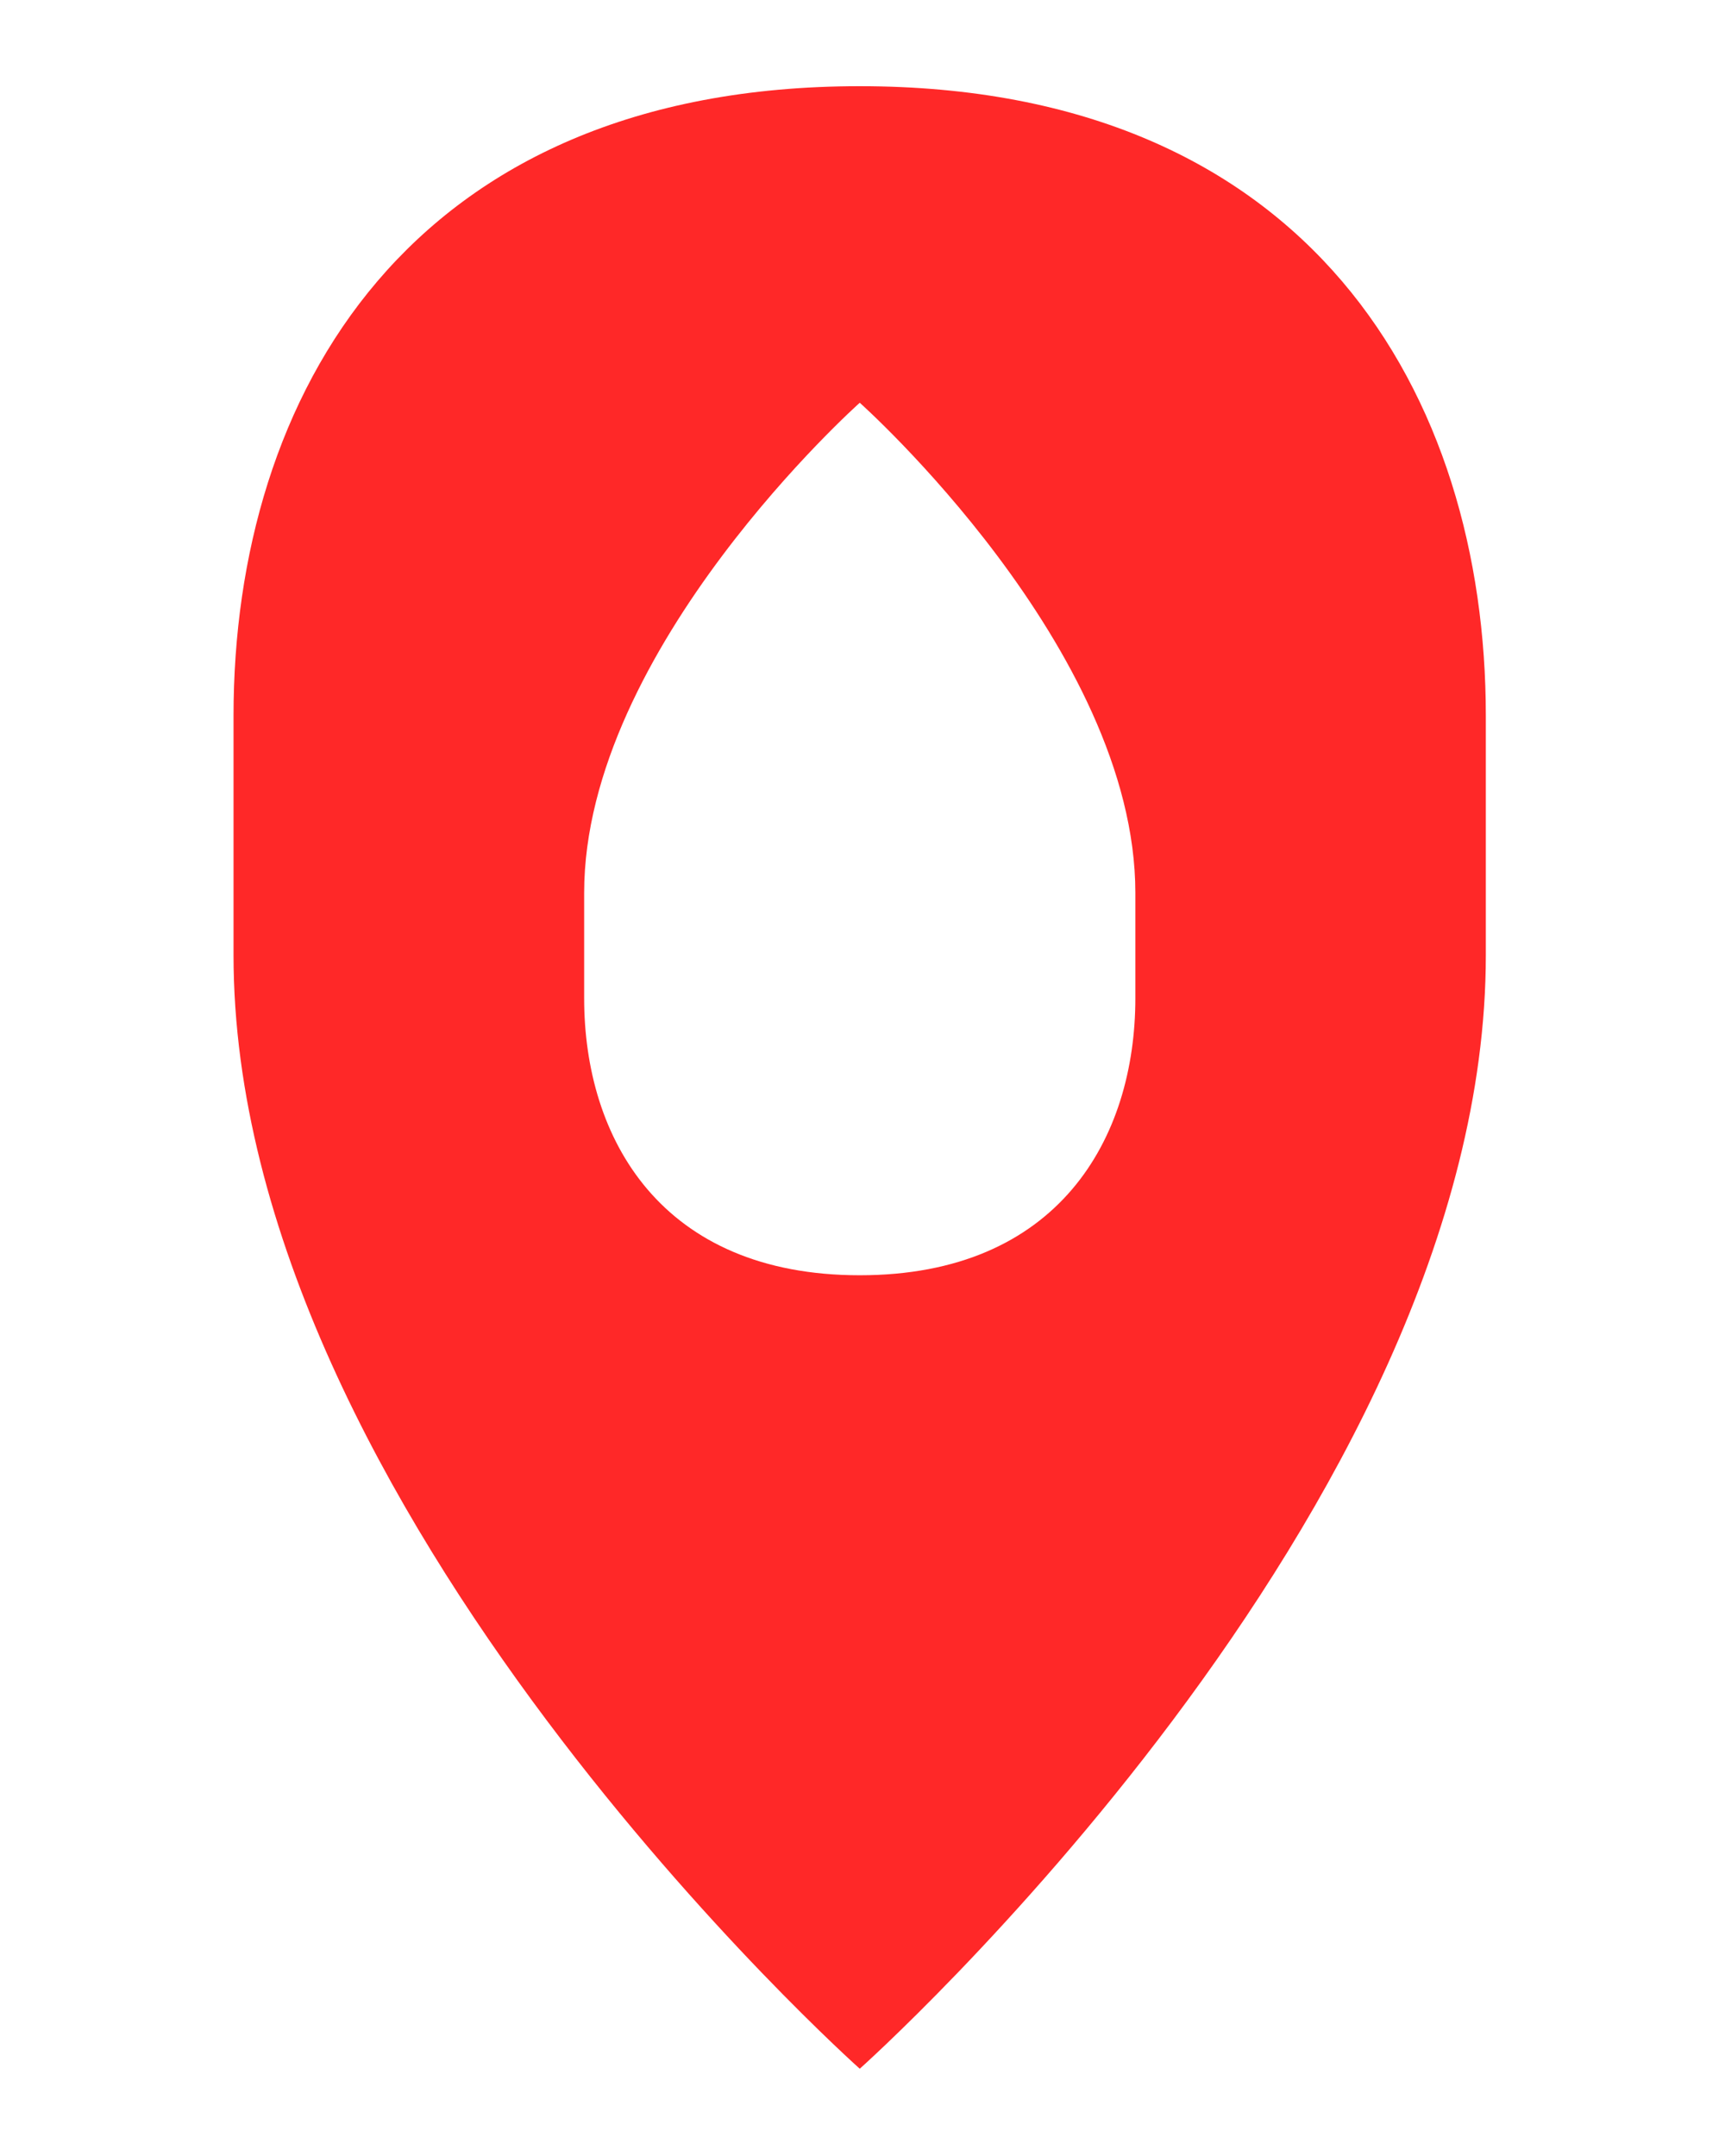 <svg xmlns="http://www.w3.org/2000/svg" width="1080" height="1350" version="1.0" viewBox="0 0 810 1012.5"><defs><clipPath id="a"><path d="M109.54 40.48h588.456v931.04H109.54Zm0 0"/></clipPath></defs><g clip-path="url(#a)"><path fill="#ff2828" d="M403.71 40.48c-211.847 0-294.054 145.63-294.054 295.649V448.57c0 260.868 294.055 522.95 294.055 522.95s293.98-262.082 293.98-522.95V336.13c0-150.02-82.129-295.649-293.98-295.649Zm129.411 428.317c0 65.992-36.215 130.09-129.41 130.09-93.191 0-129.414-64.098-129.414-130.09v-49.473c0-114.863 129.414-230.18 129.414-230.18s129.41 115.317 129.41 230.18Zm0 0"/></g></svg>